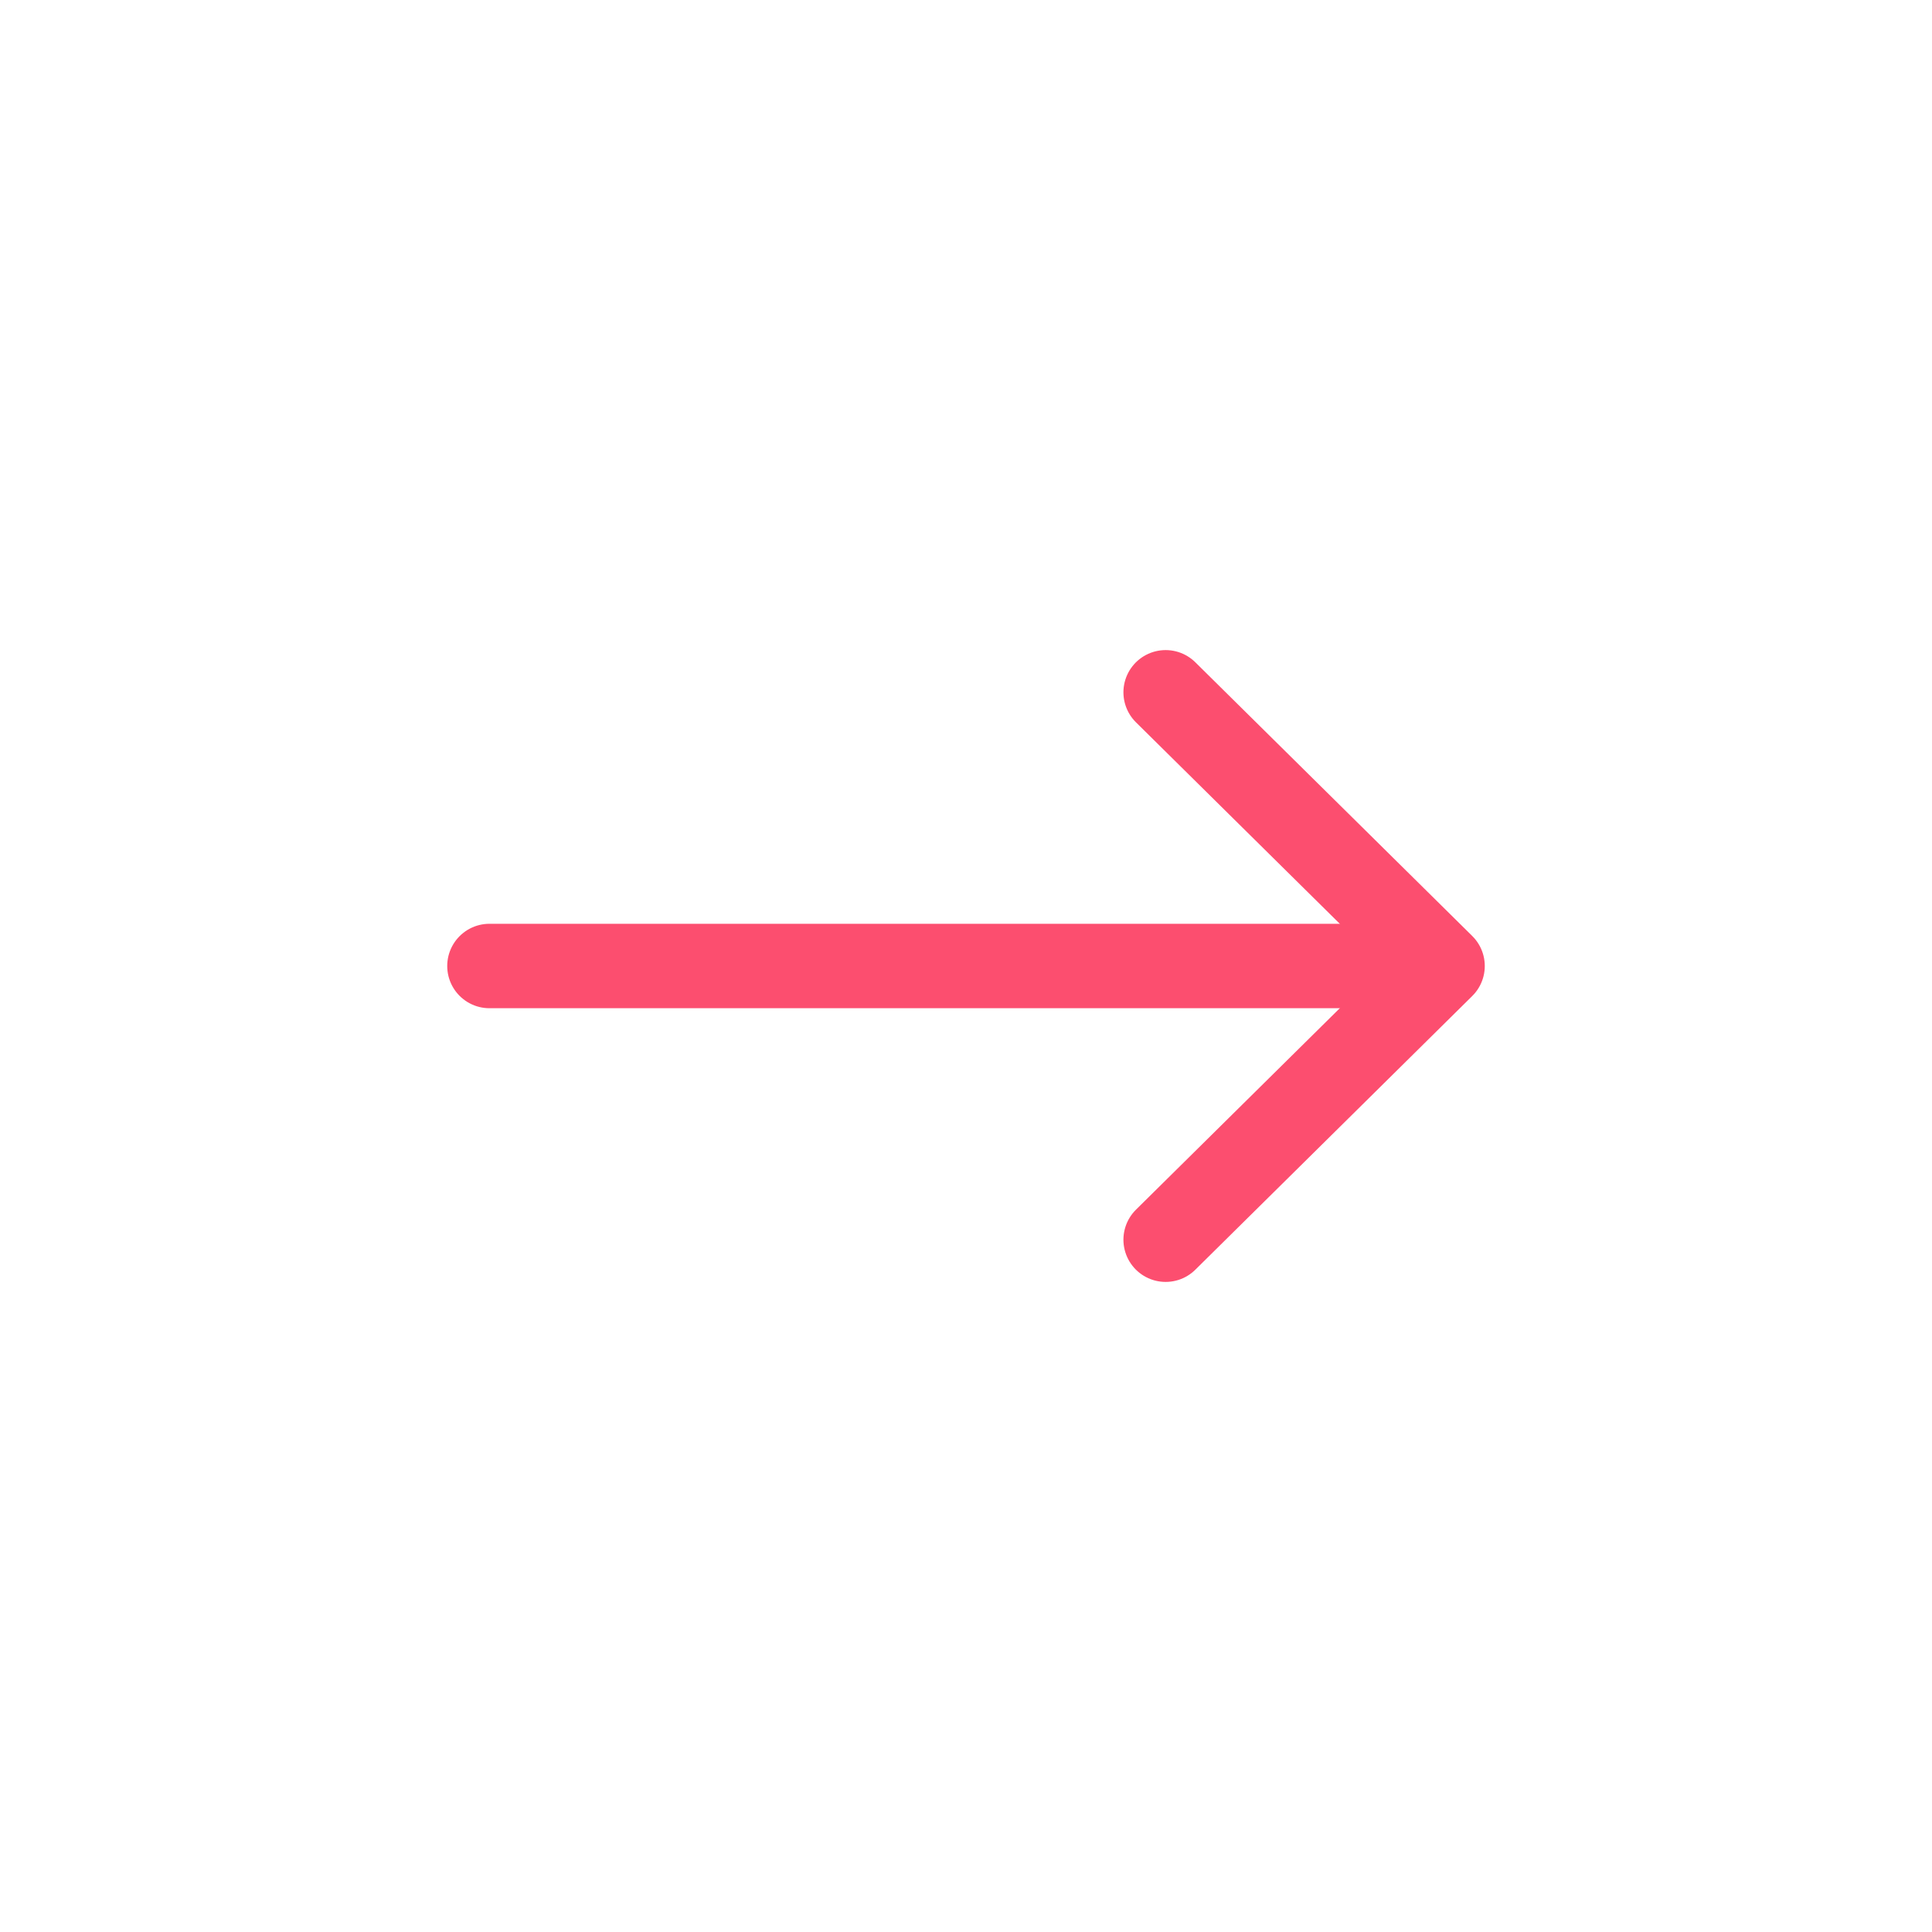 <?xml version="1.0" encoding="UTF-8"?> <!-- Generator: Adobe Illustrator 24.3.0, SVG Export Plug-In . SVG Version: 6.00 Build 0) --> <svg xmlns="http://www.w3.org/2000/svg" xmlns:xlink="http://www.w3.org/1999/xlink" id="Слой_1" x="0px" y="0px" viewBox="0 0 60 60" style="enable-background:new 0 0 60 60;" xml:space="preserve"> <style type="text/css"> .st0{fill:none;} .st1{fill:none;stroke:#FC4E6F;stroke-width:2.622;stroke-linecap:round;stroke-linejoin:round;} </style> <rect class="st0" width="60" height="60"></rect> <polyline class="st1" points="36.2,21.5 44.8,30 36.2,38.5 "></polyline> <line class="st1" x1="44.1" y1="30" x2="15.2" y2="30"></line> </svg> 